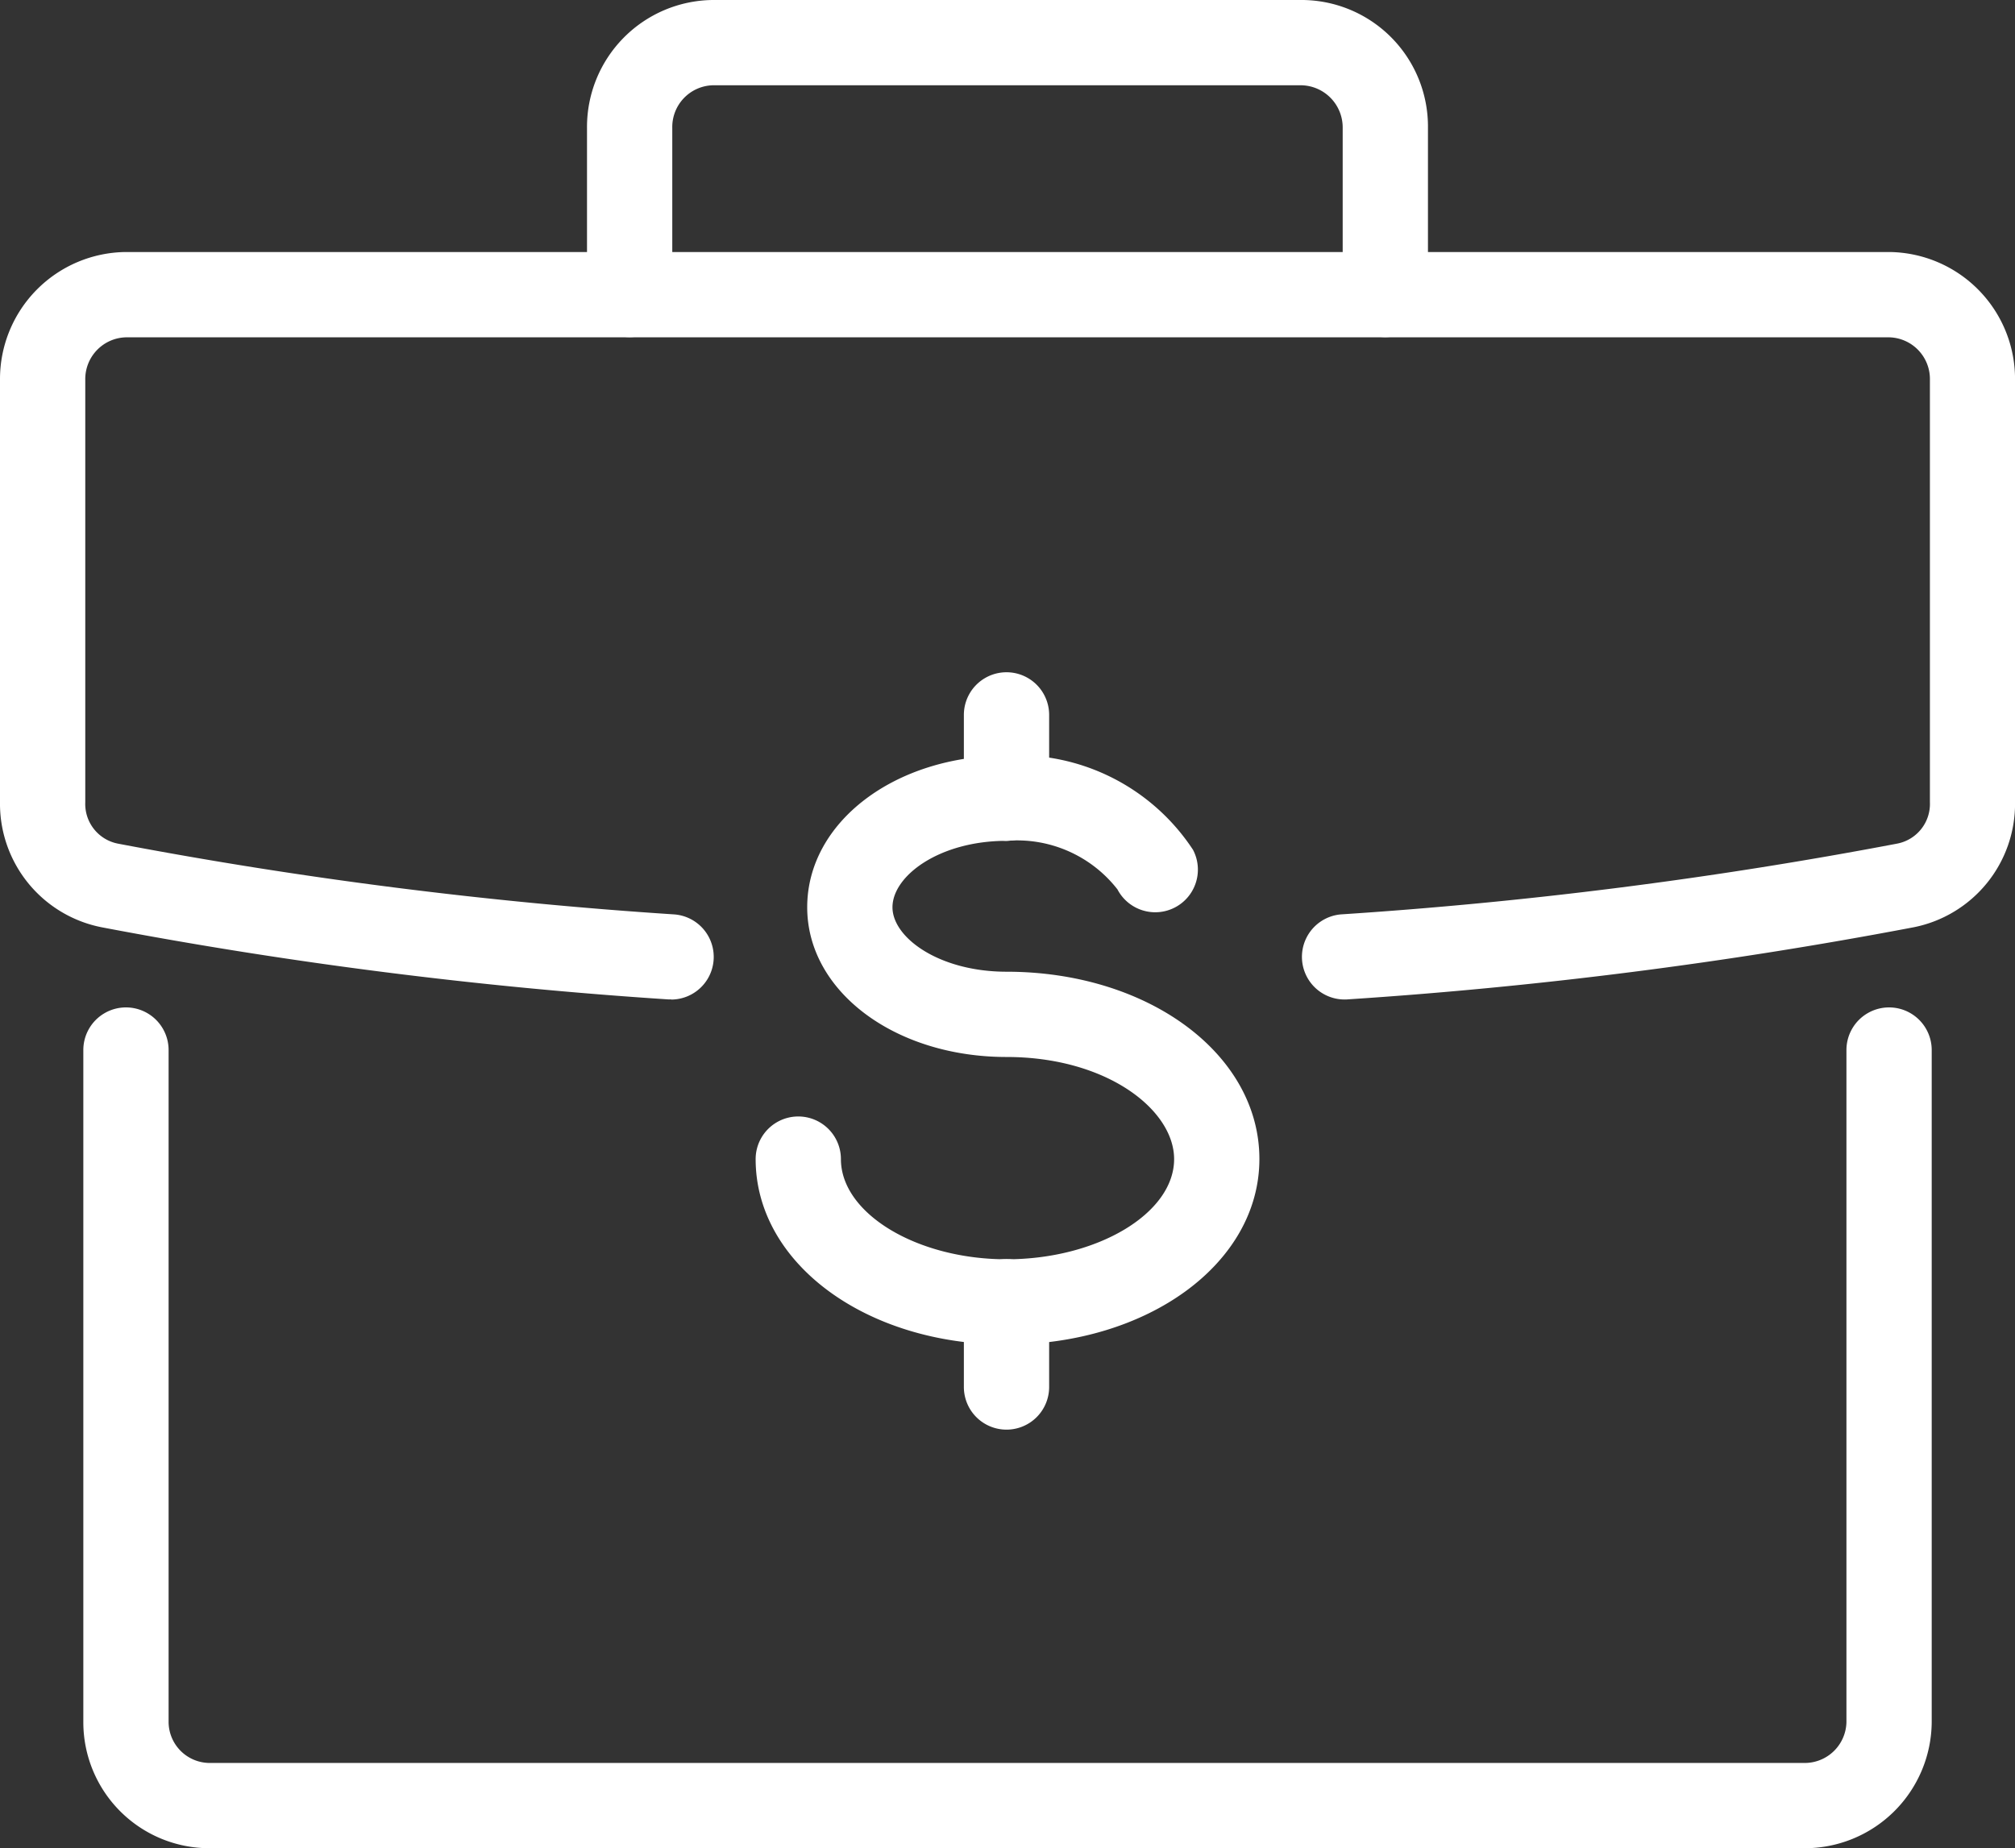 <svg xmlns="http://www.w3.org/2000/svg" width="54.868" height="50.331" viewBox="0 0 54.868 50.331">
  <rect x="0" y="0" width="54.868" height="50.331" fill="#333333" stroke="none"/>
  <g id="vicon13" transform="translate(-3091.56 -2149.108)">
    <path id="Path_5479" data-name="Path 5479" d="M3109.841,2247.458c-.027,0-.054,0-.081,0a126.39,126.39,0,0,1-15.425-1.963,3.429,3.429,0,0,1-2.775-3.407v-11.5a3.46,3.46,0,0,1,3.43-3.483H3143a3.459,3.459,0,0,1,3.429,3.483v11.5a3.428,3.428,0,0,1-2.768,3.407,126.473,126.473,0,0,1-15.432,1.964,1.161,1.161,0,0,1-.16-2.316,124.381,124.381,0,0,0,15.142-1.926,1.1,1.1,0,0,0,.9-1.128v-11.5a1.136,1.136,0,0,0-1.107-1.161H3094.99a1.137,1.137,0,0,0-1.108,1.161v11.5a1.1,1.1,0,0,0,.9,1.129,124.346,124.346,0,0,0,15.135,1.925,1.161,1.161,0,0,1-.079,2.319Z" transform="translate(0 -71.134)" fill="#fff"/>
    <path id="Path_5480" data-name="Path 5480" d="M3164.209,2483.965H3120.79a3.432,3.432,0,0,1-3.429-3.429v-18.307a1.161,1.161,0,0,1,2.322,0v18.307a1.122,1.122,0,0,0,1.107,1.107h43.419a1.137,1.137,0,0,0,1.161-1.107v-18.307a1.161,1.161,0,0,1,2.322,0v18.307A3.459,3.459,0,0,1,3164.209,2483.965Z" transform="translate(-23.532 -284.526)" fill="#fff"/>
    <path id="Path_5481" data-name="Path 5481" d="M3295.072,2158.289a1.161,1.161,0,0,1-1.161-1.161v-4.537a1.149,1.149,0,0,0-1.162-1.161h-15.986a1.137,1.137,0,0,0-1.107,1.161v4.537a1.161,1.161,0,1,1-2.322,0v-4.537a3.459,3.459,0,0,1,3.429-3.483h15.986a3.446,3.446,0,0,1,3.484,3.483v4.537A1.161,1.161,0,0,1,3295.072,2158.289Z" transform="translate(-165.79)" fill="#fff"/>
    <path id="Path_5482" data-name="Path 5482" d="M3332.37,2399.115c-3.831,0-6.831-2.218-6.831-5.05a1.161,1.161,0,0,1,2.322,0c0,1.478,2.065,2.728,4.509,2.728,2.473,0,4.564-1.249,4.564-2.728,0-1.343-1.833-2.781-4.564-2.781-3.043,0-5.427-1.791-5.427-4.077,0-2.316,2.384-4.131,5.427-4.131a5.707,5.707,0,0,1,5.079,2.567,1.161,1.161,0,1,1-2.058,1.077,3.463,3.463,0,0,0-3.021-1.322c-1.83,0-3.105.954-3.105,1.809,0,.83,1.275,1.755,3.105,1.755,3.861,0,6.886,2.242,6.886,5.1C3339.256,2396.9,3336.231,2399.115,3332.37,2399.115Z" transform="translate(-213.403 -213.392)" fill="#fff"/>
    <path id="Path_5483" data-name="Path 5483" d="M3391.174,2543.7a1.161,1.161,0,0,1-1.161-1.161v-2.322a1.161,1.161,0,1,1,2.322,0v2.322A1.161,1.161,0,0,1,3391.174,2543.7Z" transform="translate(-272.207 -355.66)" fill="#fff"/>
    <path id="Path_5484" data-name="Path 5484" d="M3391.174,2361.876a1.161,1.161,0,0,1-1.161-1.161v-2.268a1.161,1.161,0,0,1,2.322,0v2.268A1.161,1.161,0,0,1,3391.174,2361.876Z" transform="translate(-272.207 -189.871)" fill="#fff"/>
  </g>
</svg>
